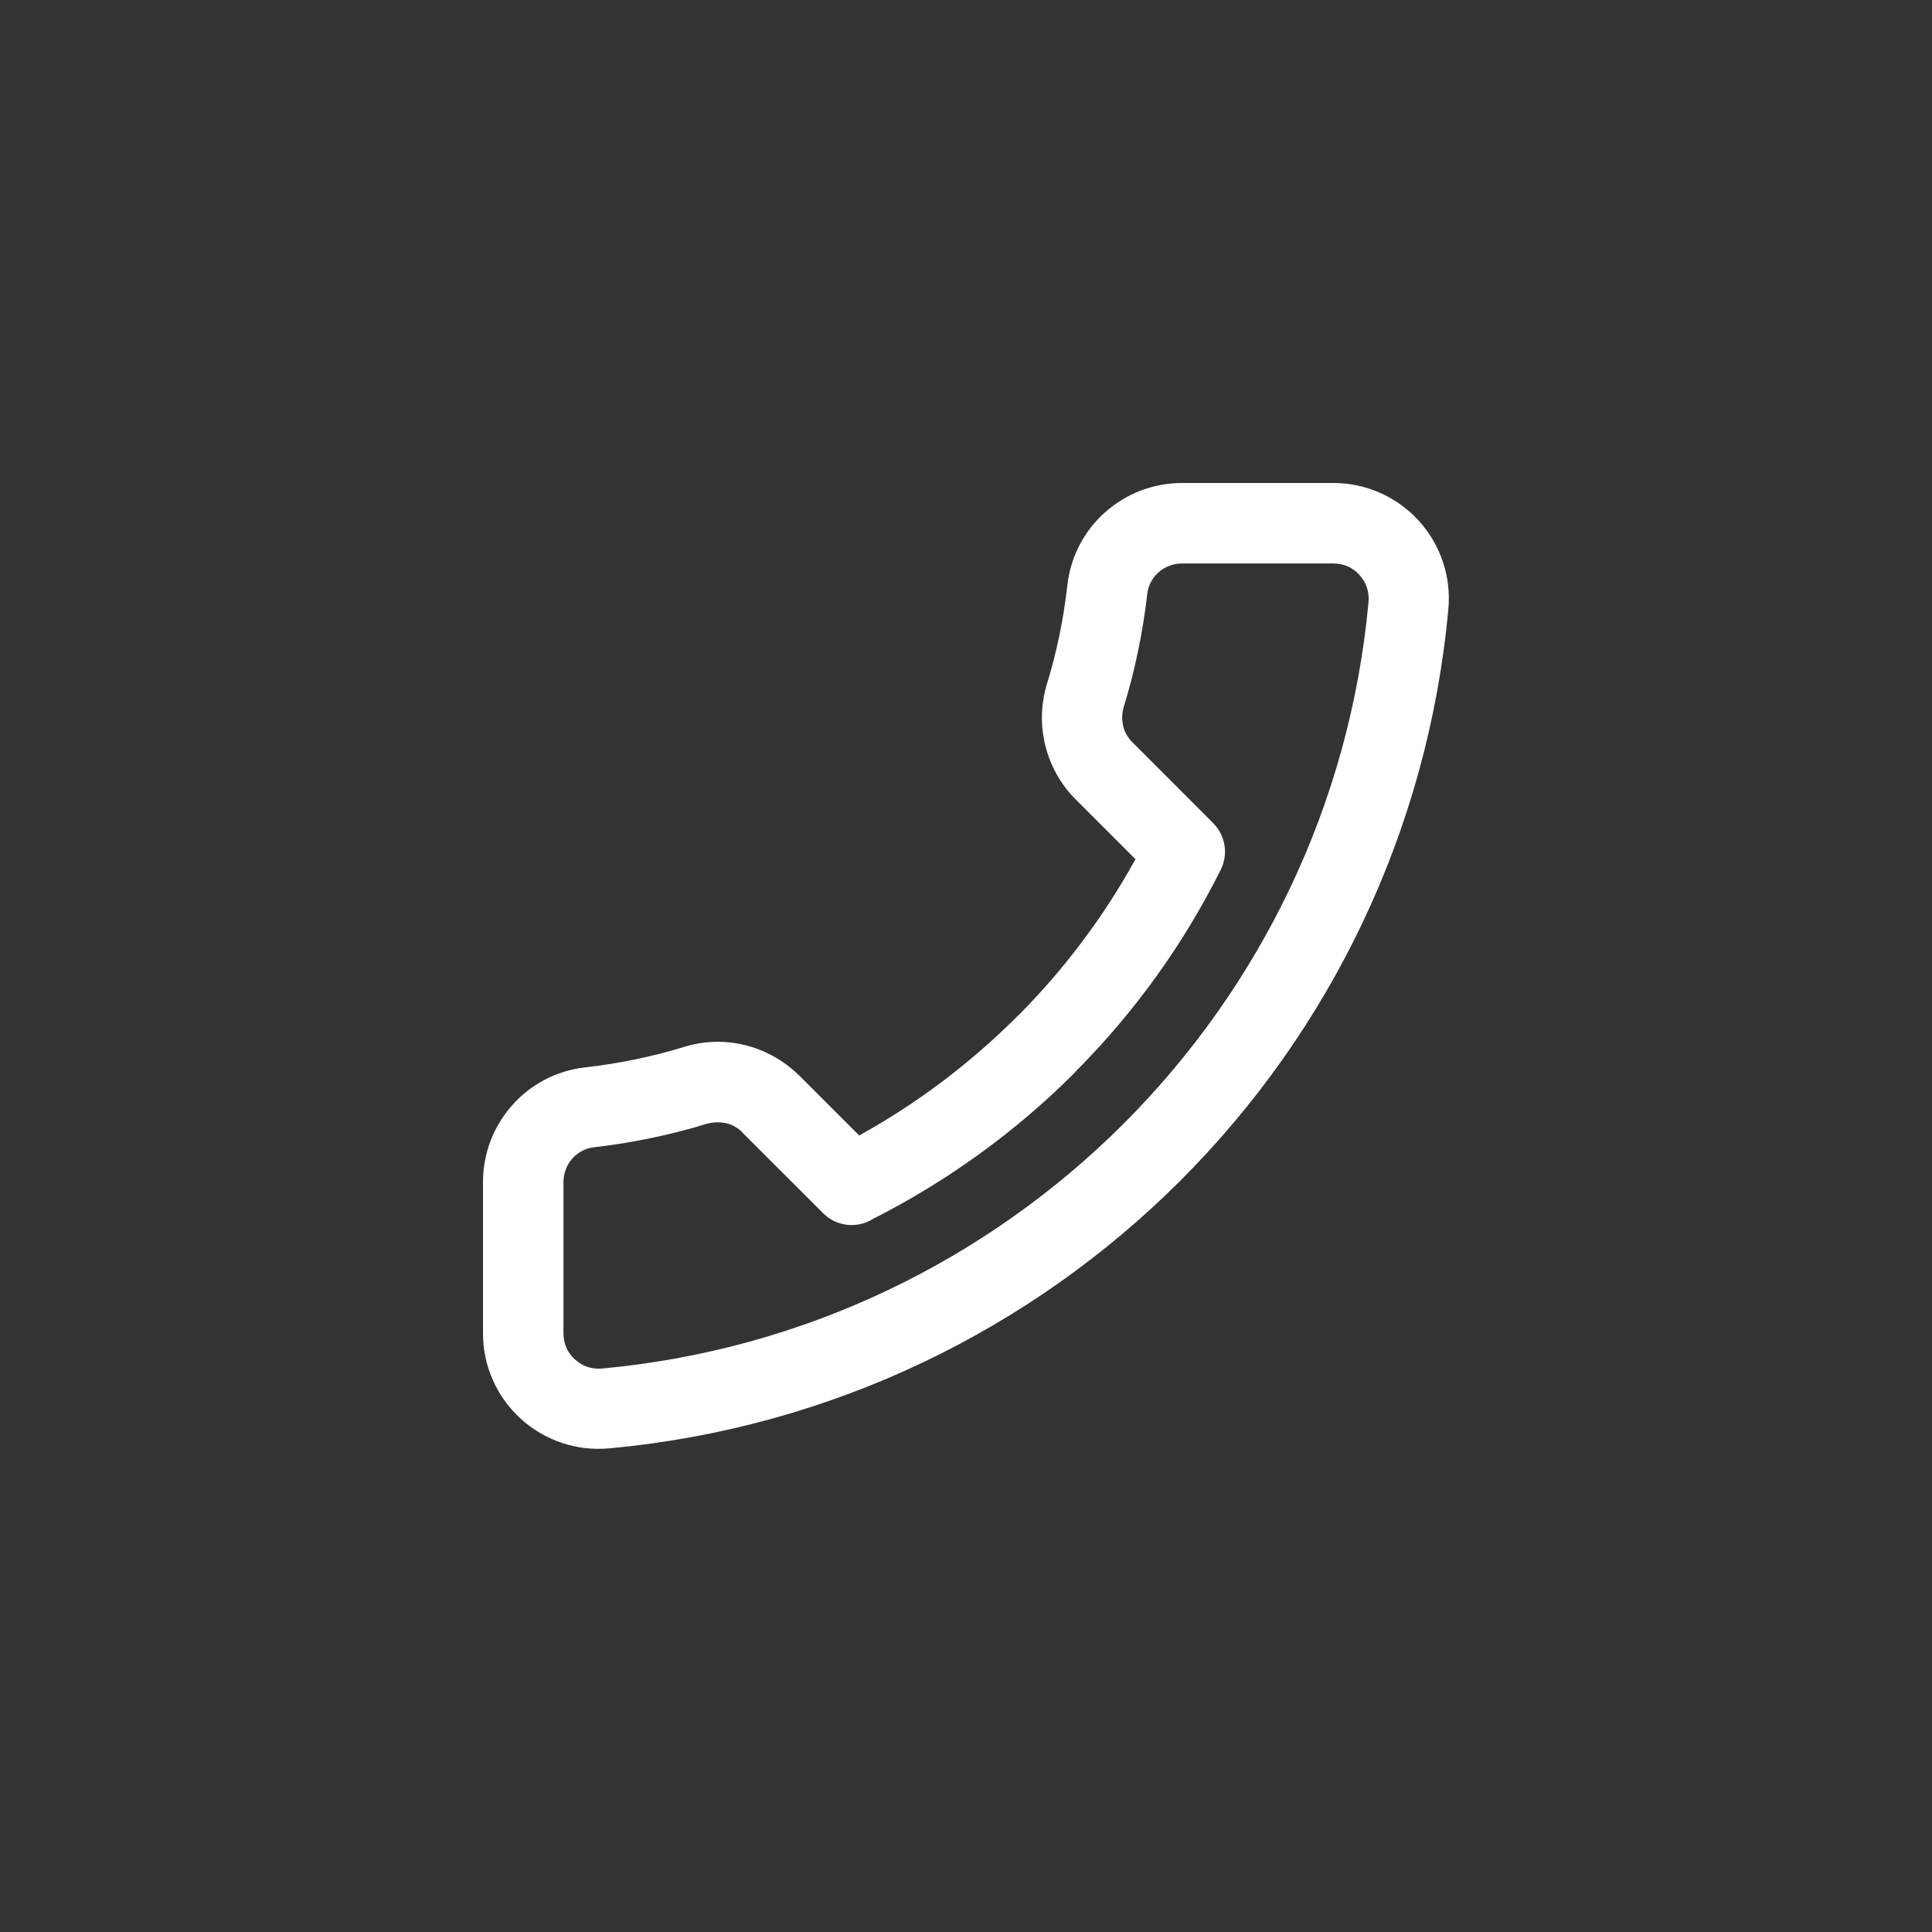 <svg width="32" height="32" viewBox="0 0 32 32" fill="none" xmlns="http://www.w3.org/2000/svg">
<rect x="0" y="0" width="32" height="32" fill="#333333" stroke="none"/>
<path d="M14.231 18.807C15.189 18.278 16.07 17.612 16.846 16.837L16.881 16.804C17.635 16.044 18.285 15.178 18.807 14.231L17.812 13.236C17.564 12.988 17.395 12.678 17.313 12.345C17.231 12.015 17.239 11.661 17.342 11.324C17.423 11.061 17.491 10.791 17.548 10.518C17.603 10.251 17.647 9.975 17.679 9.693C17.733 9.209 17.965 8.785 18.305 8.484C18.645 8.181 19.093 8 19.577 8H22.087C22.355 8 22.617 8.056 22.858 8.163C23.098 8.269 23.317 8.425 23.499 8.624C23.68 8.823 23.815 9.055 23.899 9.307C23.983 9.555 24.014 9.823 23.989 10.092C23.65 13.781 22.019 17.087 19.553 19.553C17.087 22.019 13.781 23.65 10.092 23.989C9.822 24.014 9.556 23.983 9.307 23.899C9.055 23.815 8.823 23.679 8.625 23.499C8.425 23.317 8.269 23.098 8.163 22.858C8.056 22.617 8 22.355 8 22.087V19.578C8 19.093 8.181 18.645 8.485 18.305C8.785 17.965 9.209 17.733 9.693 17.679C9.975 17.647 10.251 17.603 10.517 17.548C10.791 17.491 11.061 17.423 11.324 17.342C11.422 17.312 11.516 17.29 11.604 17.277C11.701 17.263 11.795 17.255 11.887 17.255C12.136 17.255 12.383 17.305 12.616 17.401C12.845 17.496 13.056 17.635 13.235 17.813L13.236 17.812L14.231 18.807V18.807ZM17.789 17.779C16.822 18.745 15.697 19.562 14.459 20.189C14.202 20.351 13.858 20.319 13.634 20.095L12.293 18.755L12.295 18.753L12.293 18.752C12.241 18.699 12.178 18.658 12.111 18.63C12.044 18.603 11.969 18.589 11.887 18.589C11.854 18.589 11.824 18.591 11.797 18.595C11.761 18.6 11.731 18.606 11.709 18.613C11.403 18.707 11.093 18.786 10.783 18.85C10.465 18.916 10.15 18.967 9.839 19.002C9.696 19.018 9.57 19.088 9.479 19.19C9.388 19.293 9.333 19.429 9.333 19.578V22.087C9.333 22.171 9.35 22.251 9.381 22.322C9.413 22.394 9.46 22.459 9.52 22.514C9.583 22.572 9.654 22.614 9.729 22.639C9.805 22.665 9.888 22.674 9.972 22.667C13.337 22.357 16.355 20.866 18.611 18.611C20.866 16.355 22.357 13.337 22.667 9.972C22.674 9.888 22.665 9.805 22.639 9.728C22.614 9.654 22.572 9.583 22.514 9.52C22.459 9.46 22.394 9.413 22.322 9.381C22.251 9.35 22.171 9.333 22.087 9.333H19.577C19.429 9.333 19.293 9.388 19.19 9.479C19.087 9.57 19.018 9.696 19.002 9.839C18.967 10.15 18.916 10.465 18.85 10.783C18.786 11.094 18.707 11.403 18.613 11.709C18.581 11.814 18.579 11.924 18.604 12.027V12.03C18.627 12.125 18.679 12.217 18.755 12.293L20.095 13.634L20.095 13.635C20.291 13.832 20.351 14.141 20.22 14.403C19.605 15.639 18.792 16.765 17.823 17.741L17.789 17.779V17.779Z" fill="white"/>
</svg>
